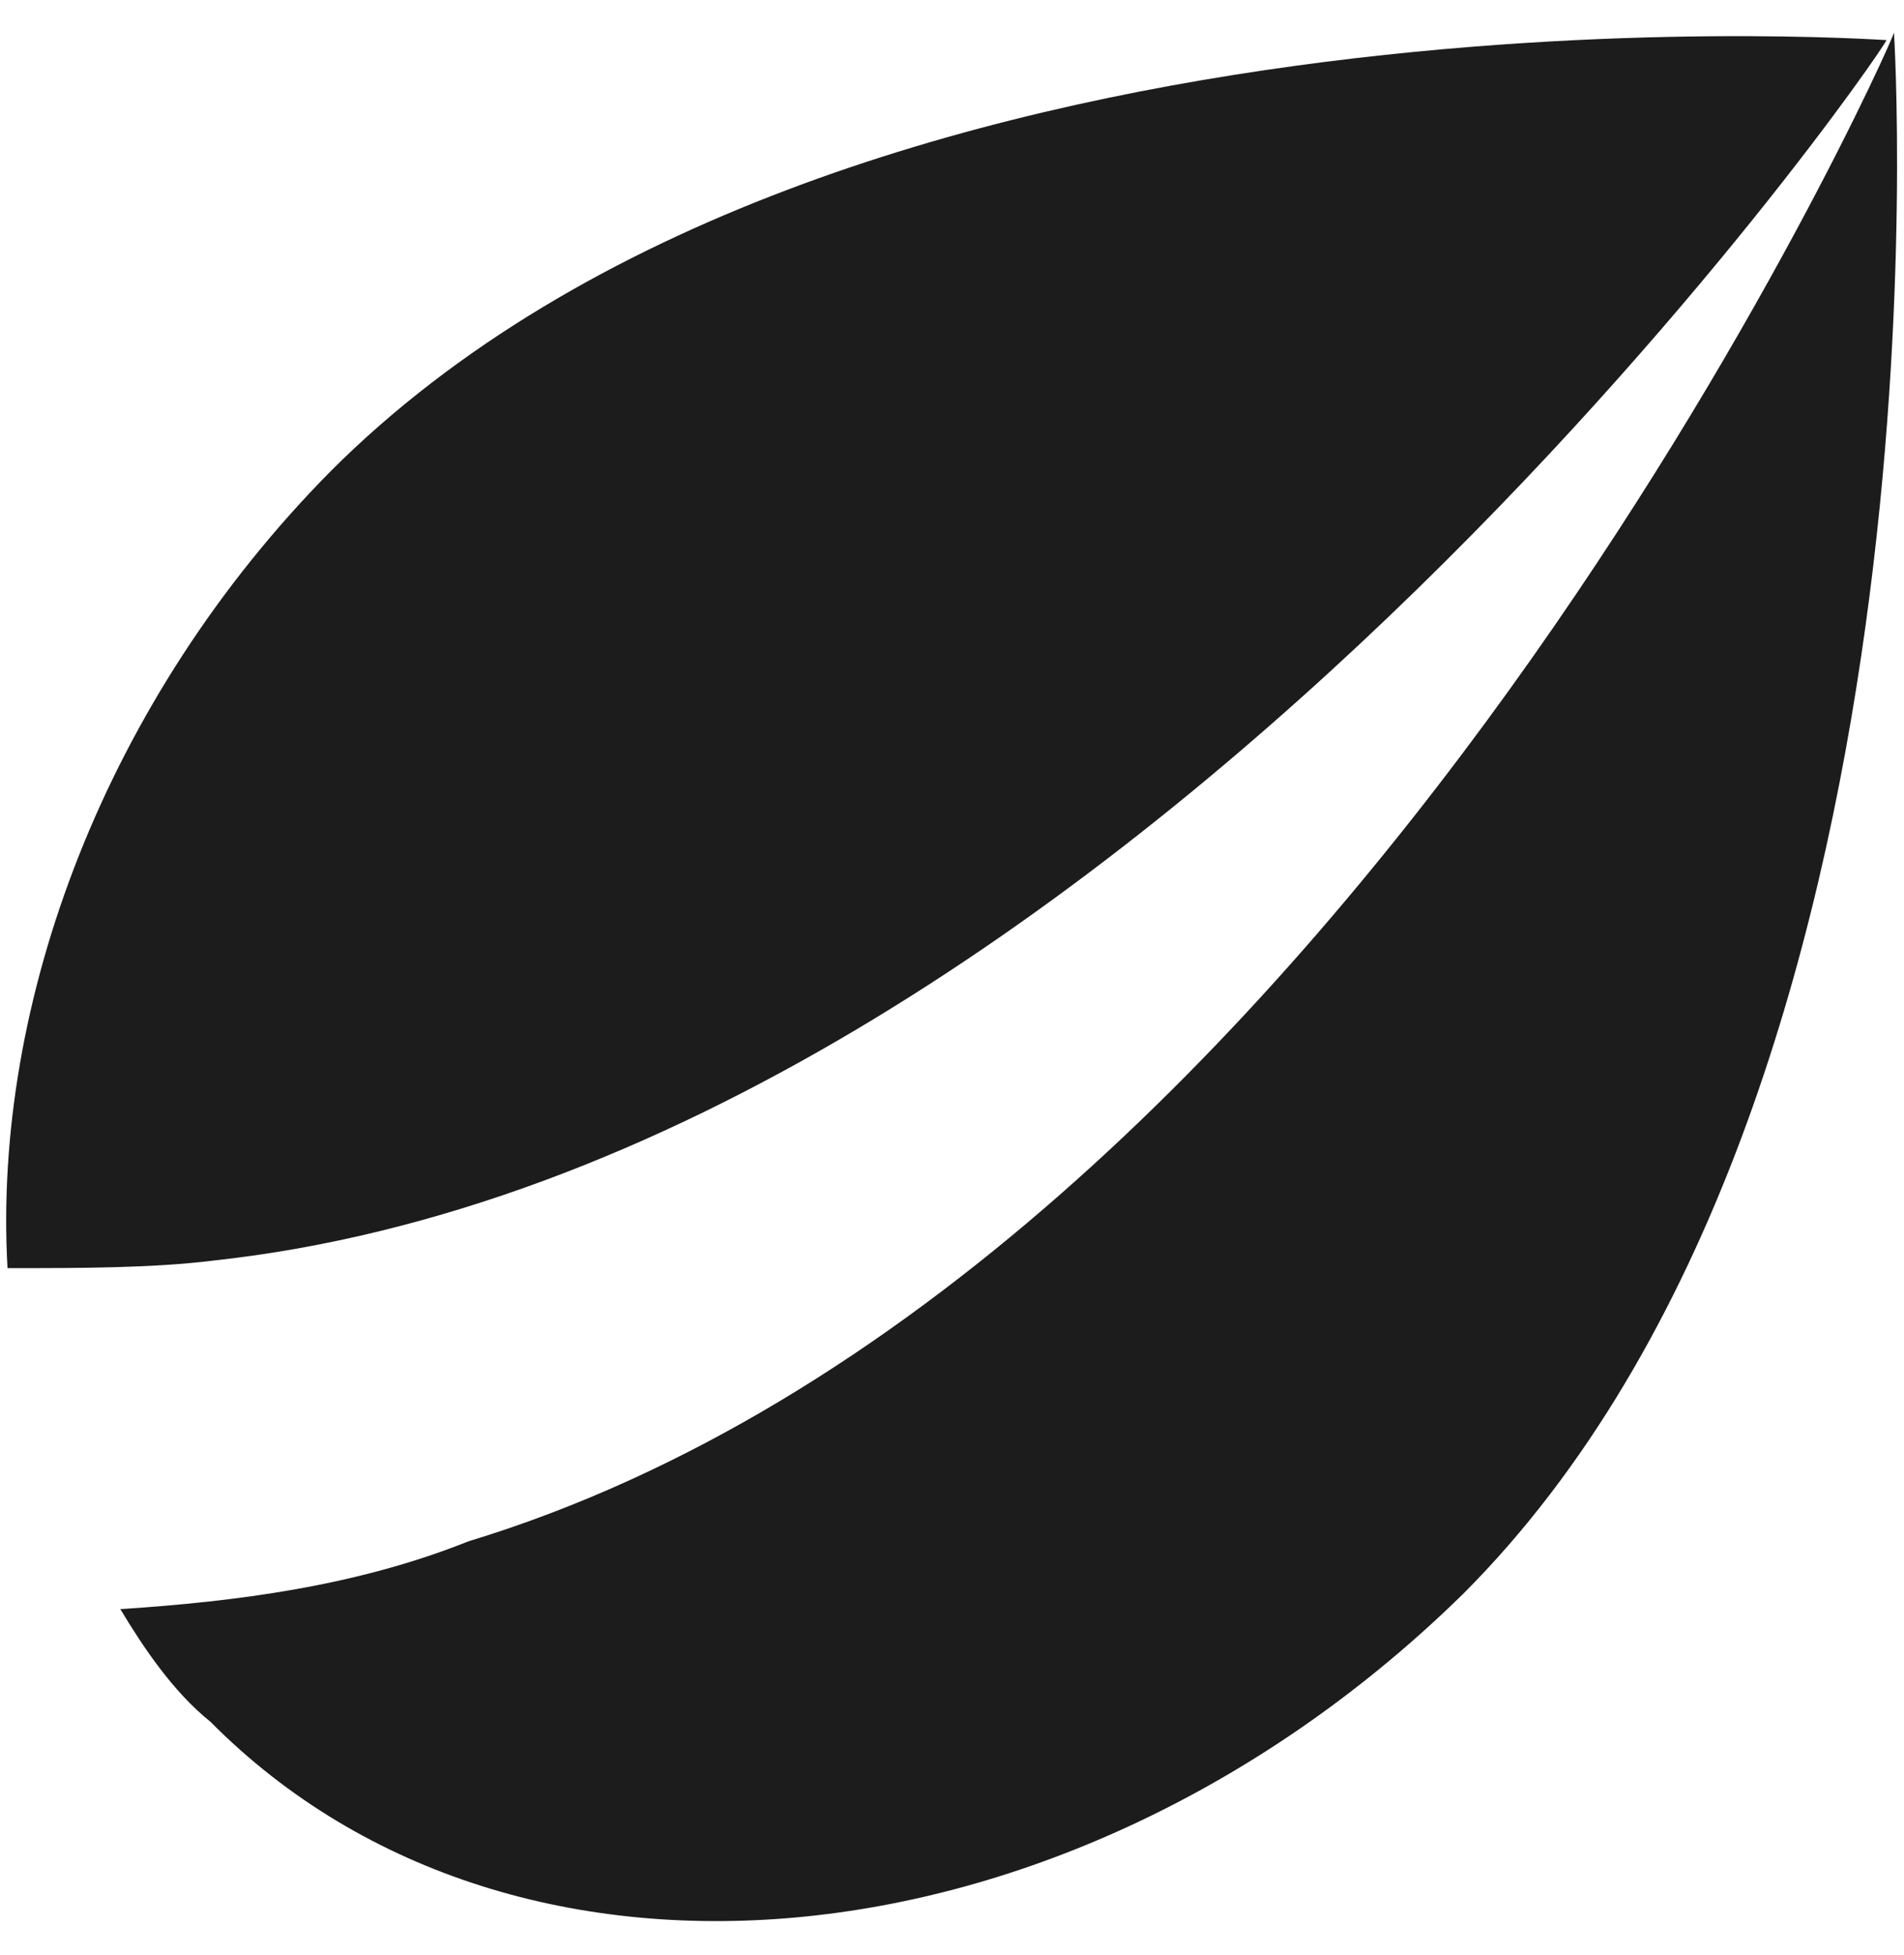 <?xml version="1.0" encoding="UTF-8"?> <svg xmlns="http://www.w3.org/2000/svg" id="_Слой_1" data-name="Слой_1" version="1.1" viewBox="0 0 76 78"><defs><style> .st0 { fill: #1c1c1c; } </style></defs><path class="st0" d="M.3,50.6c-.6-10.6,3.9-22.7,12.9-31.8C33.4-1.4,75,1.6,75.3,1.6c0,.3-30.7,44.8-66.8,48.7-2.4.3-5.4.3-8.1.3Z"></path><path class="st0" d="M4.8,64.2c.9,1.5,2.1,3.3,3.6,4.5,12.3,12.4,34.6,10,50-5.1C78.3,43.7,75.6,1.3,75.6,1.3c0,.3-22,49.6-56.9,60.2-4.5,1.8-9.3,2.4-13.8,2.7Z"></path></svg> 